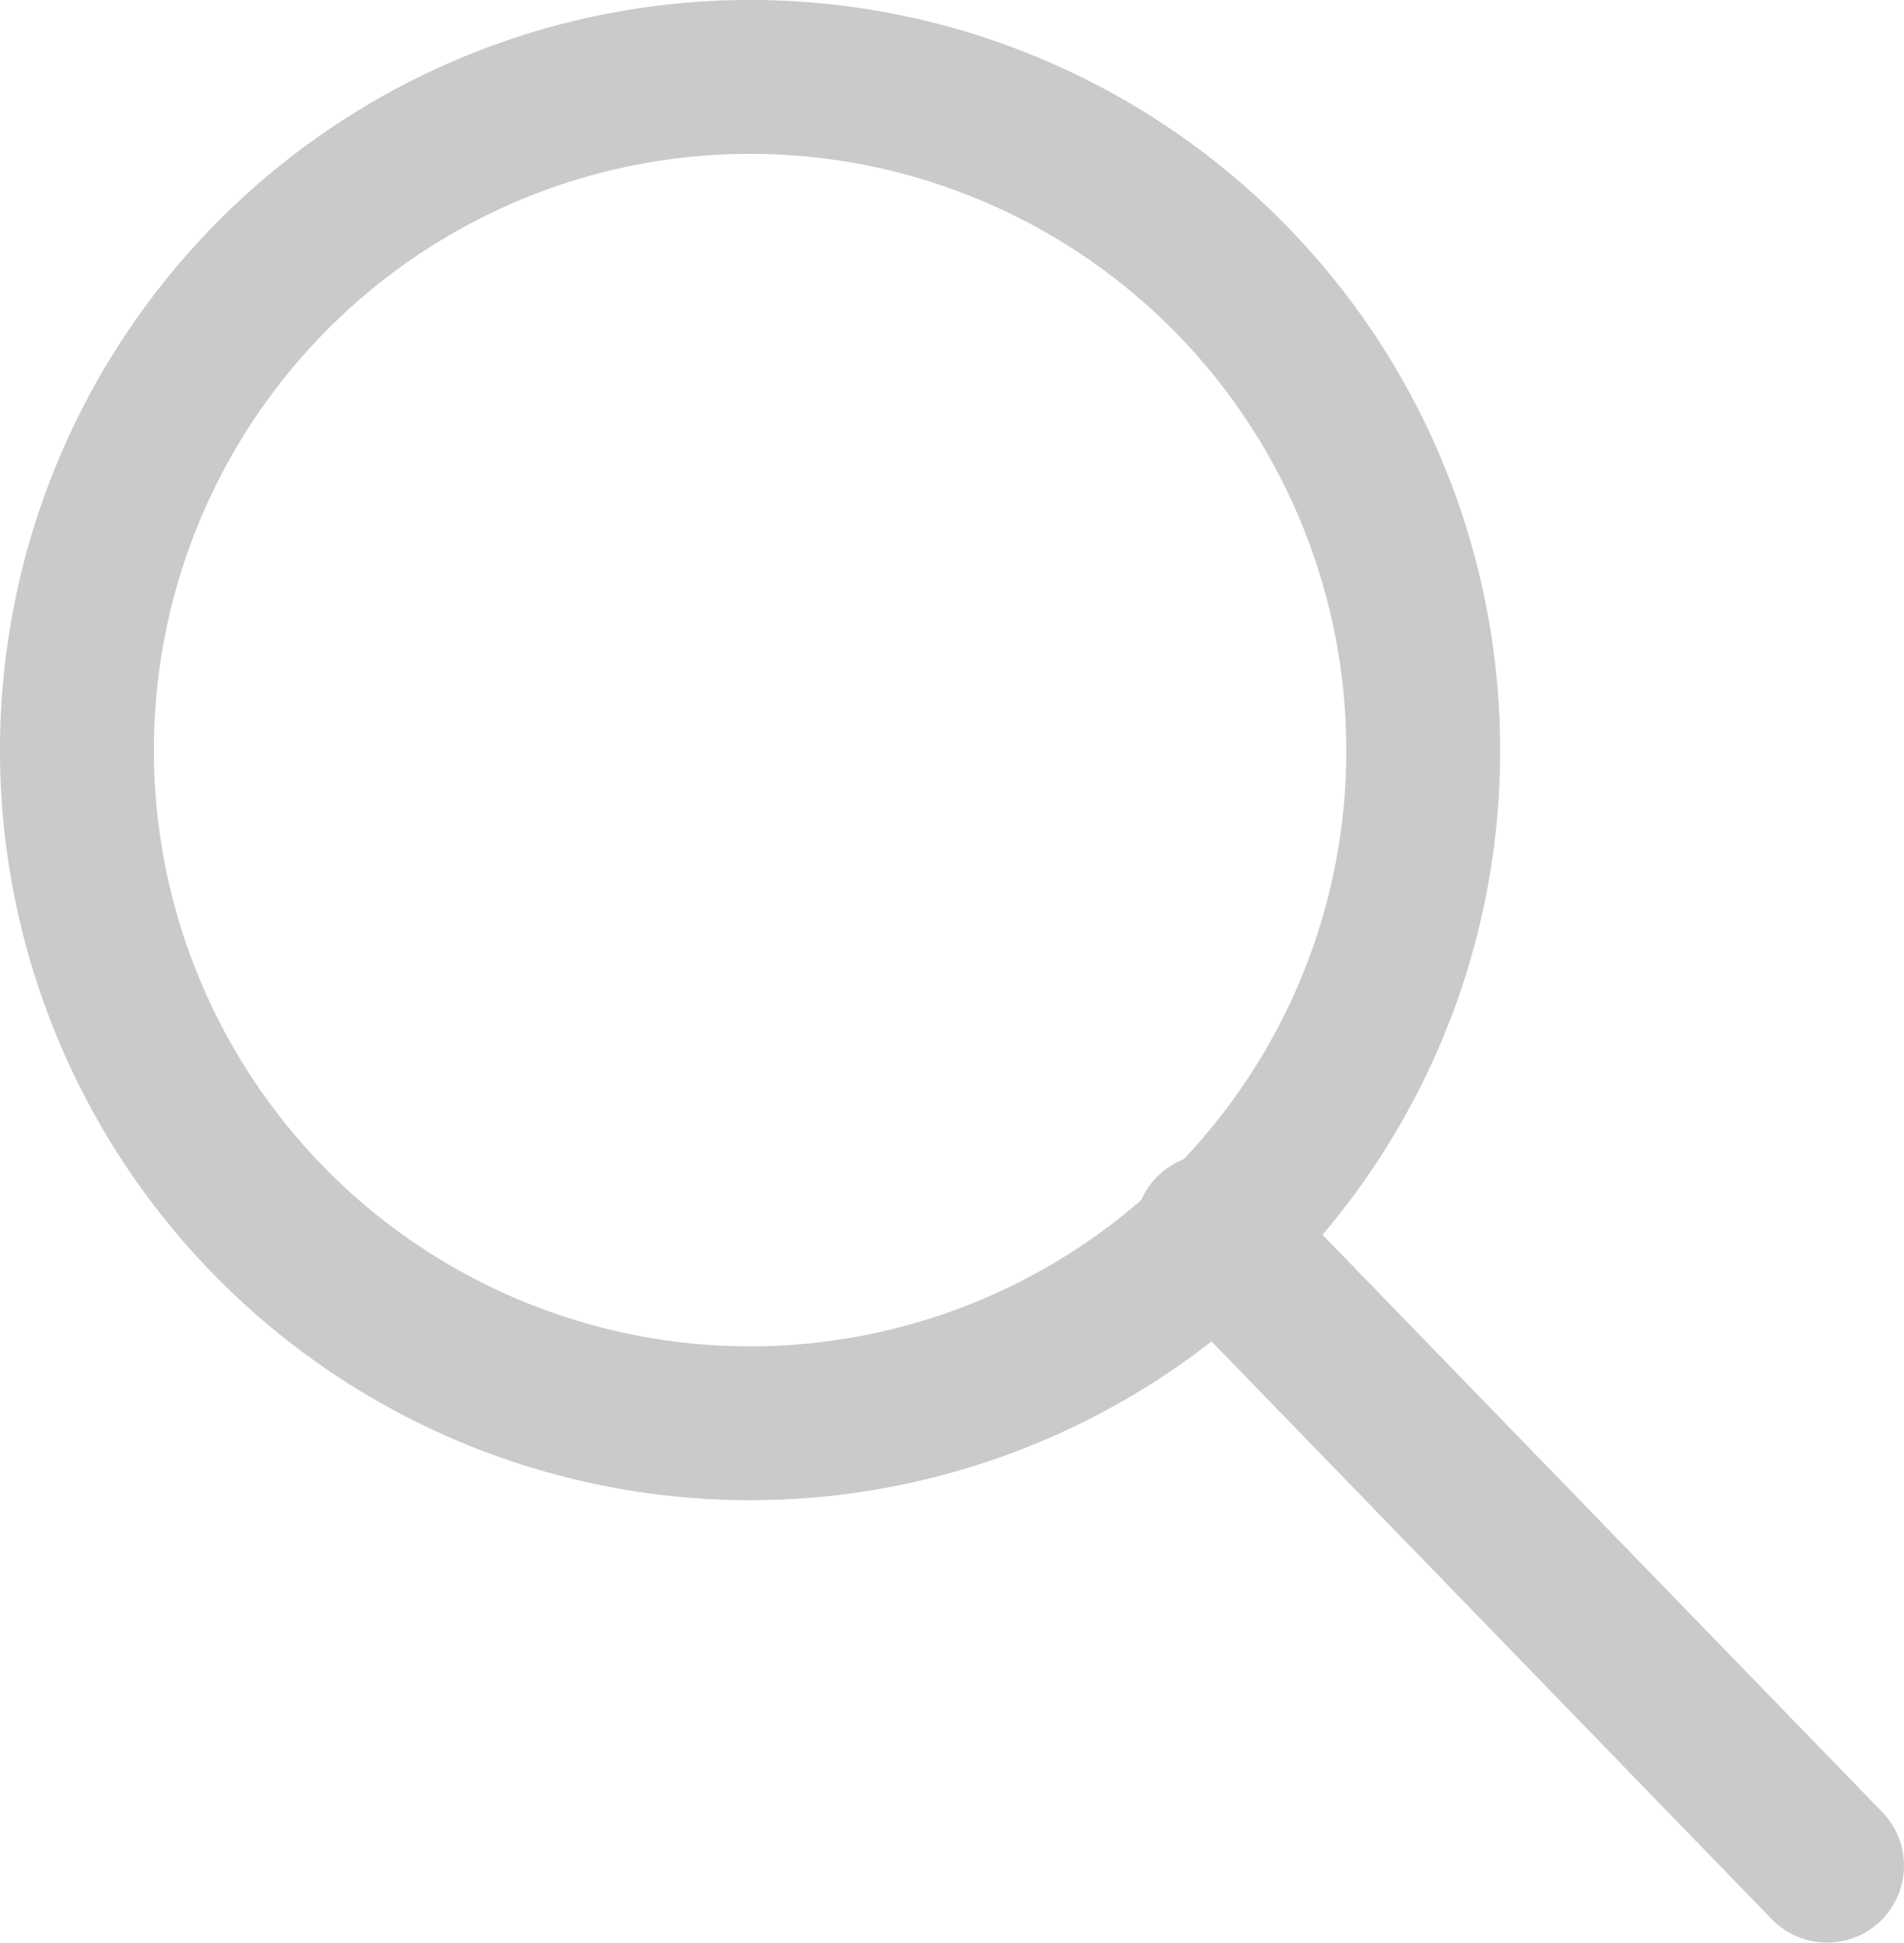 <svg xmlns="http://www.w3.org/2000/svg" width="24.75" height="25.25" viewBox="0 0 24.75 25.25">
    <path fill="none" stroke="#C8CACB" stroke-width="2" stroke-linecap="round" stroke-miterlimit="10" d="M18.5 9.75a8.71 8.71 0 0 1-1.967 5.527A8.75 8.75 0 1 1 18.5 9.75z"></path>
    <path fill="none" stroke="#C8CACB" stroke-width="2" stroke-linecap="round" stroke-miterlimit="10" d="M23.75 24.25l-8-8.25"></path>
</svg>